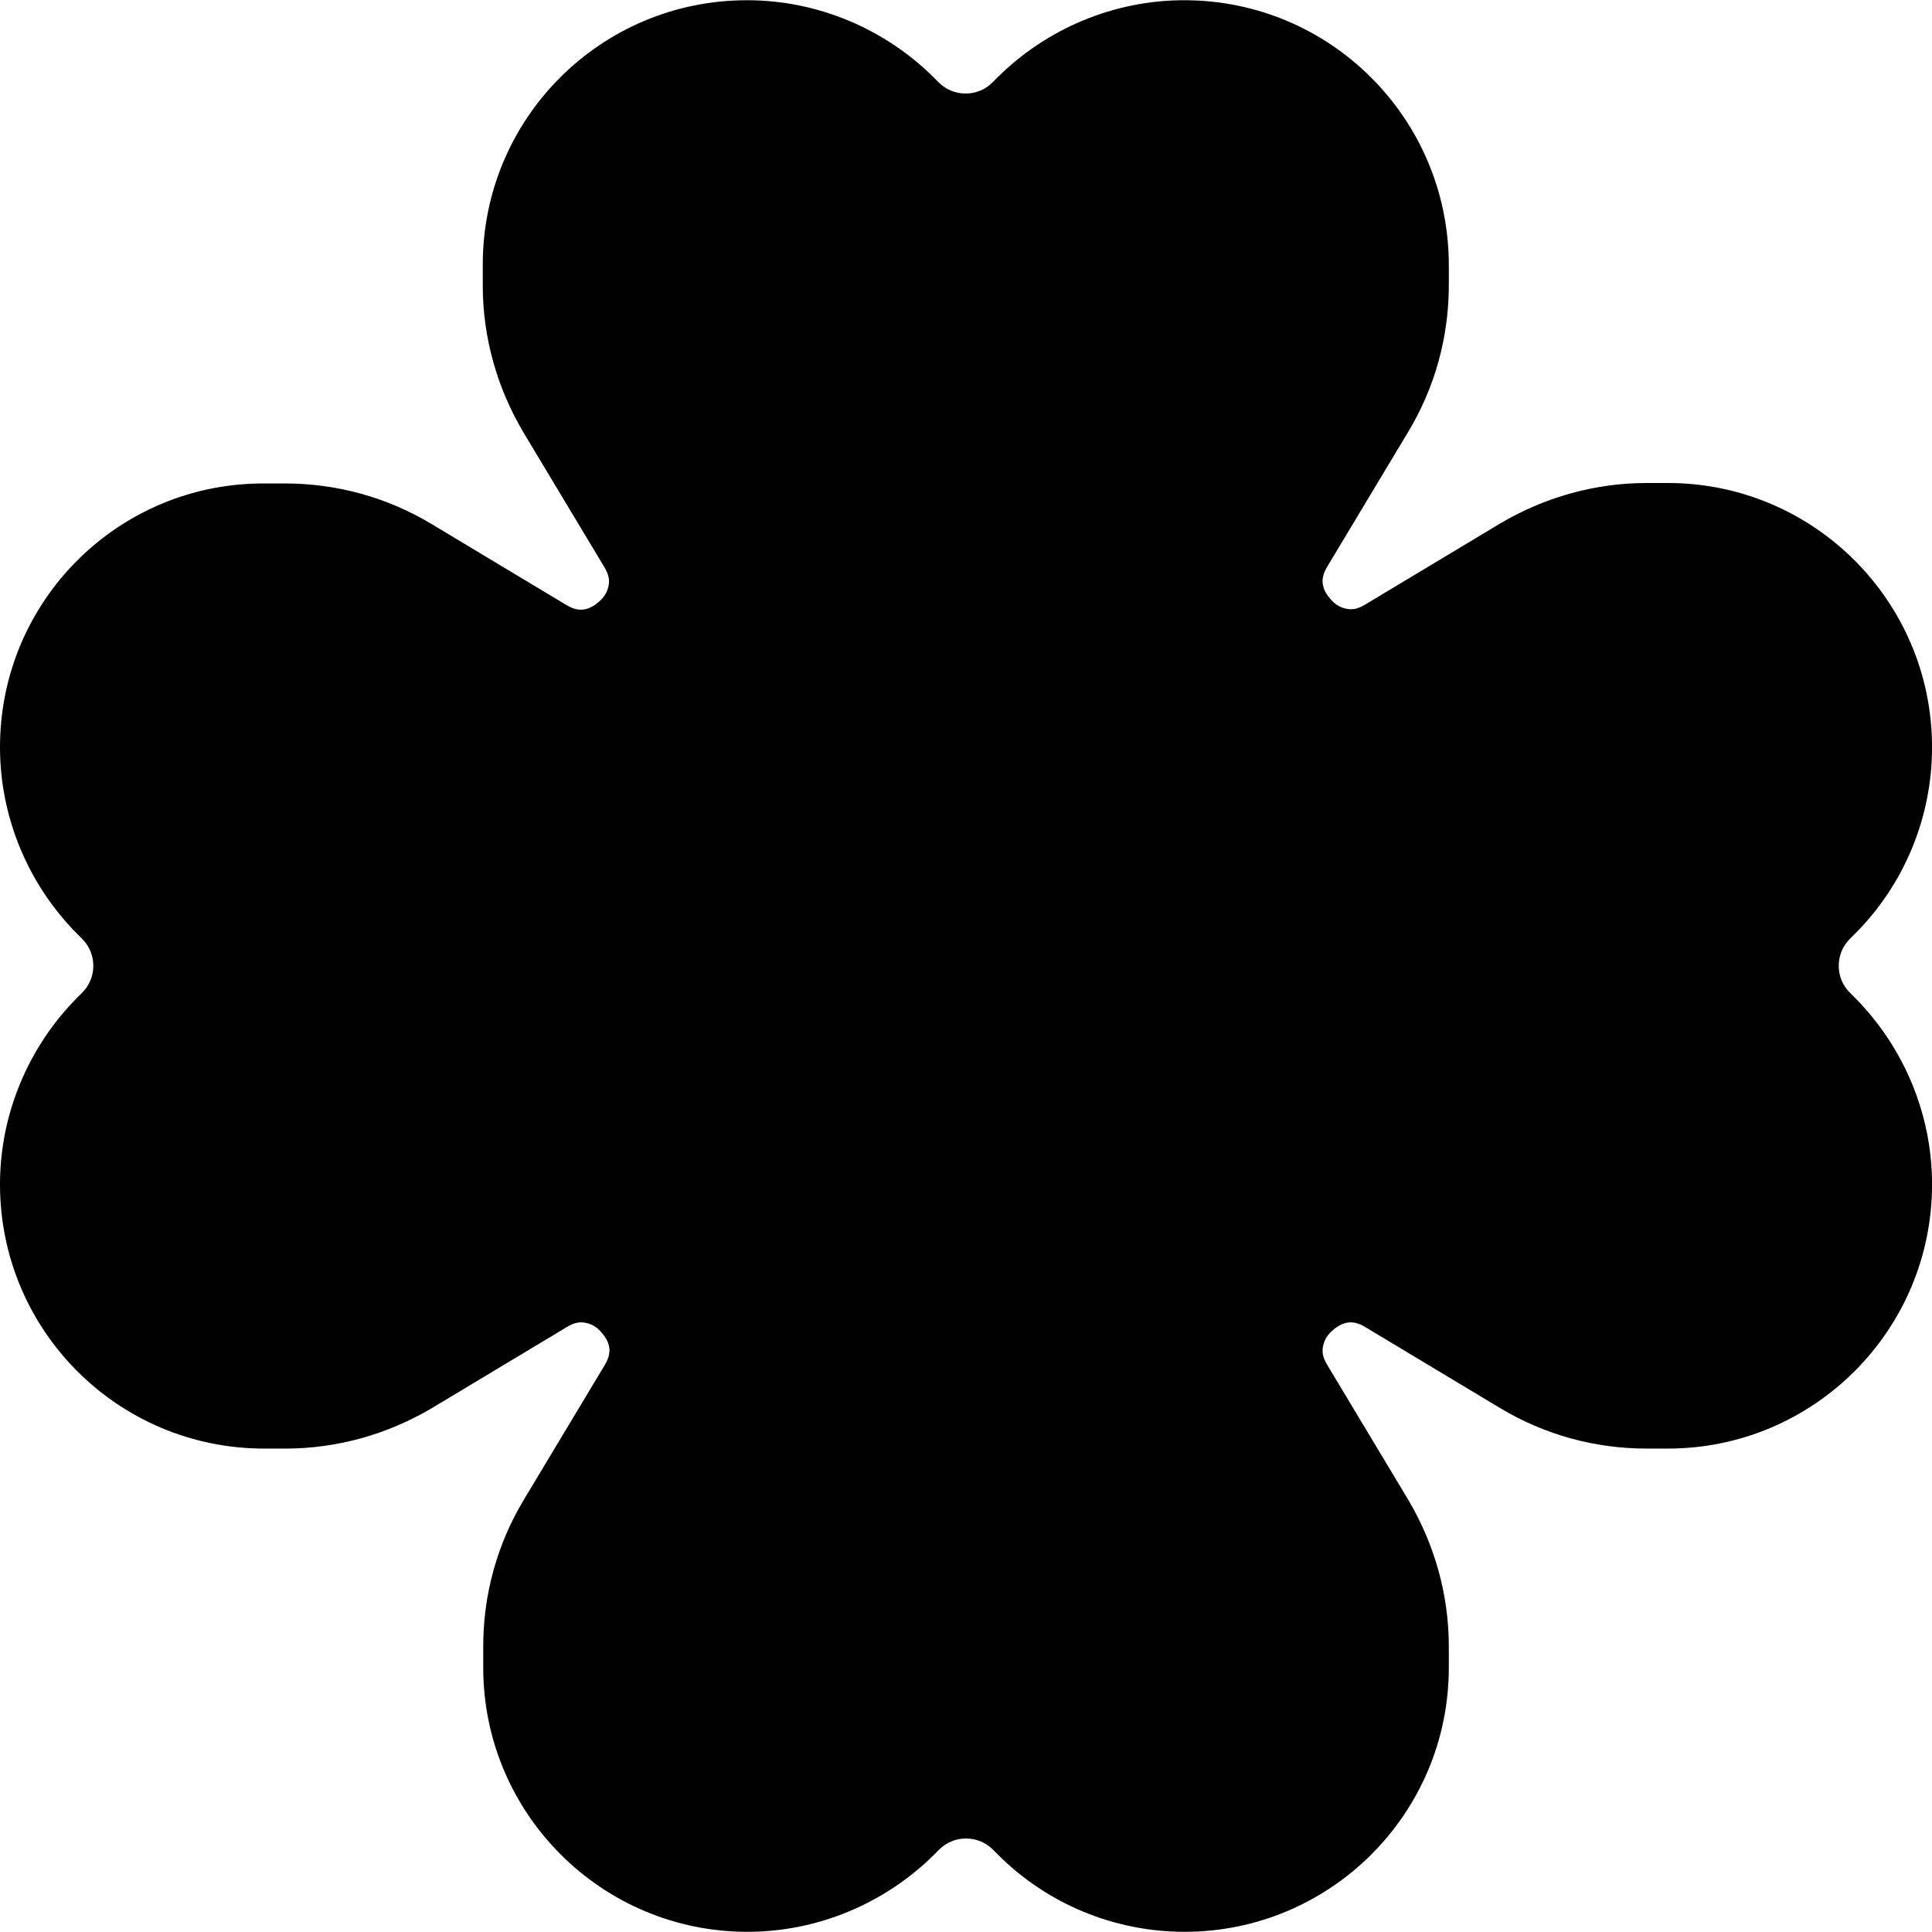 <?xml version="1.0" encoding="utf-8"?>
<!-- Generator: Adobe Illustrator 27.5.0, SVG Export Plug-In . SVG Version: 6.00 Build 0)  -->
<svg version="1.1" id="Layer_1" xmlns="http://www.w3.org/2000/svg" xmlns:xlink="http://www.w3.org/1999/xlink" x="0px" y="0px"
	 viewBox="0 0 512 512" style="enable-background:new 0 0 512 512;" xml:space="preserve">
<g>
	<path d="M197.97,0.06c-38.73,0-70.03,31.3-70.03,70.03v5.6c0,13.71,3.77,27.07,10.74,38.84l21.48,35.76
		c1.26,2.06,1.37,3.54,1.14,4.8c-0.23,1.37-0.91,2.86-2.28,4.11c-1.37,1.26-2.74,2.06-4.11,2.28c-1.14,0.23-2.74,0.11-4.8-1.14
		l-35.76-21.48c-11.77-7.08-25.13-10.74-38.84-10.74h-5.48C31.3,128,0,159.3,0,198.03c0,18.51,7.43,36.33,20.45,49.46l1.37,1.37
		c3.88,3.88,3.88,10.28,0,14.17l-1.37,1.37C7.43,277.53,0,295.35,0,313.86c0,38.73,31.3,70.03,70.03,70.03h5.6
		c13.71,0,27.07-3.77,38.84-10.74l35.76-21.48c2.06-1.26,3.54-1.37,4.8-1.14c1.37,0.23,2.86,0.91,4.11,2.28
		c1.26,1.37,2.06,2.74,2.28,4.11c0.23,1.14,0.11,2.74-1.14,4.8l-21.48,35.76c-7.08,11.77-10.74,25.13-10.74,38.84v5.6
		c0,38.61,31.3,70.03,70.03,70.03c18.51,0,36.33-7.43,49.46-20.45l1.37-1.37c3.88-3.88,10.28-3.88,14.17,0l1.37,1.37
		c13.14,13.14,30.96,20.45,49.46,20.45c38.61,0,70.03-31.3,70.03-70.03v-5.6c0-13.71-3.77-27.07-10.74-38.84l-21.48-35.76
		c-1.26-2.06-1.37-3.54-1.14-4.8c0.23-1.37,0.91-2.86,2.28-4.11c1.37-1.26,2.74-2.06,4.11-2.28c1.14-0.23,2.74-0.11,4.8,1.14
		l35.76,21.48c11.77,7.08,25.13,10.74,38.84,10.74h5.6c38.61,0,70.03-31.3,70.03-70.03c0-18.51-7.43-36.33-20.45-49.46l-1.37-1.37
		c-3.88-3.88-3.88-10.28,0-14.17l1.37-1.37c13.14-13.14,20.45-30.96,20.45-49.46c0-38.61-31.3-70.03-70.03-70.03h-5.6
		c-13.71,0-27.07,3.77-38.84,10.74l-35.76,21.48c-2.06,1.26-3.54,1.37-4.8,1.14c-1.37-0.23-2.86-0.91-4.11-2.28
		c-1.26-1.37-2.06-2.74-2.28-4.11c-0.23-1.14-0.11-2.74,1.14-4.8l21.48-35.76c7.08-11.77,10.74-25.13,10.74-38.84v-5.48
		c-0.11-38.73-31.41-70.03-70.14-70.03c-18.51,0-36.33,7.43-49.46,20.45l-1.37,1.37c-3.88,3.88-10.28,3.88-14.17,0l-1.37-1.37
		C234.3,7.48,216.47,0.06,197.97,0.06z"/>
</g>
</svg>
